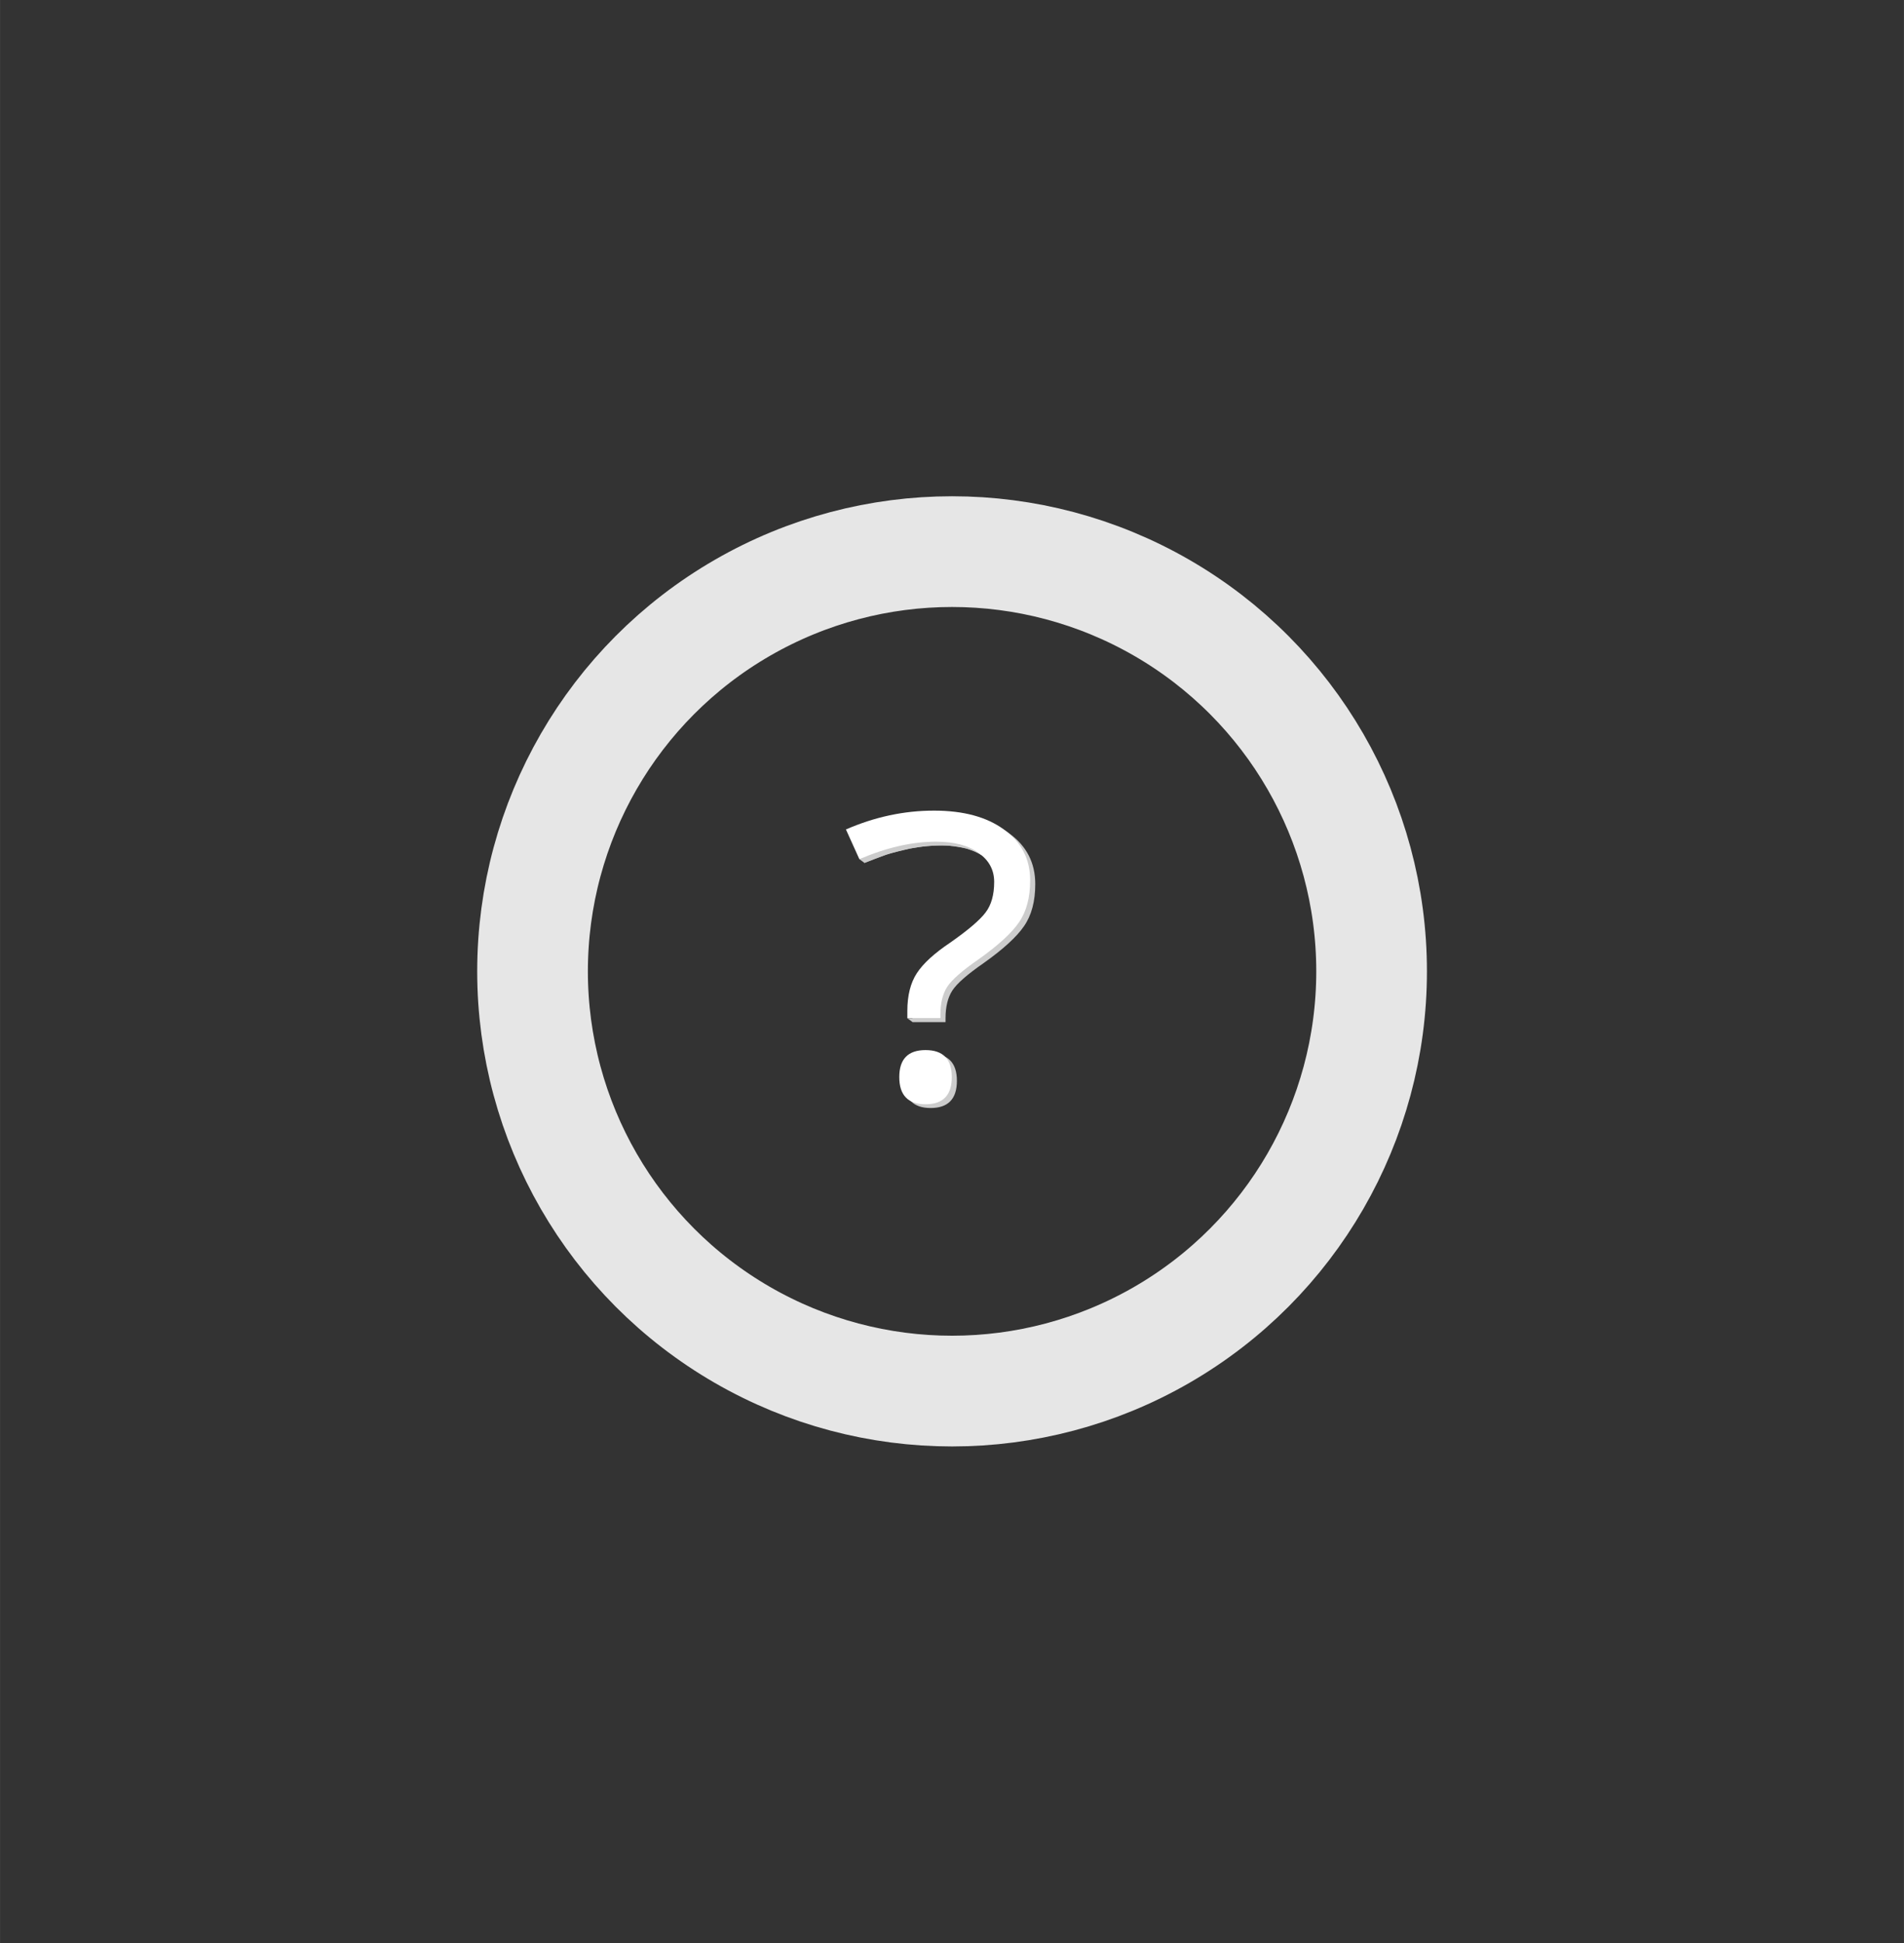 <?xml version="1.0" encoding="UTF-8" standalone="no"?>
<svg
   xmlns:dc="http://purl.org/dc/elements/1.1/"
   xmlns:cc="http://creativecommons.org/ns#"
   xmlns:rdf="http://www.w3.org/1999/02/22-rdf-syntax-ns#"
   xmlns:svg="http://www.w3.org/2000/svg"
   xmlns="http://www.w3.org/2000/svg"
   xmlns:sodipodi="http://sodipodi.sourceforge.net/DTD/sodipodi-0.dtd"
   xmlns:inkscape="http://www.inkscape.org/namespaces/inkscape"
   width="50"
   height="51"
   version="1.1"
   viewBox="0 0 13.229 13.494"
   id="svg16"
   sodipodi:docname="info.svg"
   inkscape:version="0.92.3 (2405546, 2018-03-11)">
  <rect x="0" y="0" width="13.229" height="13.494" fill="#333333" stroke="none"/>
  <defs
     id="defs20" />
  <sodipodi:namedview
     pagecolor="#ffffff"
     bordercolor="#666666"
     borderopacity="1"
     objecttolerance="10"
     gridtolerance="10"
     guidetolerance="10"
     inkscape:pageopacity="0"
     inkscape:pageshadow="2"
     inkscape:window-width="1551"
     inkscape:window-height="838"
     id="namedview18"
     showgrid="false"
     inkscape:zoom="9.44"
     inkscape:cx="6.5288965"
     inkscape:cy="21.225083"
     inkscape:window-x="49"
     inkscape:window-y="25"
     inkscape:window-maximized="1"
     inkscape:current-layer="svg16" />
  <g
     id="g841"
     transform="translate(-0.224,-0.525)">
    <g
       id="g14"
       transform="matrix(0.139,0,0,0.261,5.92,-68.657)">
      <g
         id="g12"
         transform="matrix(0.005,0,0,0.005,-0.129,292.77)">
        <g
           id="g4"
           aria-label="?"
           style="fill:#cccccc;fill-rule:evenodd;stroke:#000000;stroke-width:0.794;stroke-linecap:round;stroke-linejoin:round;paint-order:stroke markers fill"
           transform="matrix(1,0,0,0.5,0,177.81)">
          <path
             style="fill:#cccccc;stroke:none"
             inkscape:connector-curvature="0"
             id="path2"
             d="m 951.92,-560.08 v -76.481 q 0,-248.05 95.085,-403.08 95.085,-155.03 332.8,-324.53 268.72,-200.5 353.47,-320.39 86.816,-119.89 86.816,-326.6 0,-190.17 -155.03,-307.99 -152.96,-119.89 -425.81,-119.89 -359.67,0 -766.88,186.04 l -134.36,-316.26 q 432.01,-200.5 880.57,-200.5 442.35,0 700.73,202.57 260.45,200.5 260.45,539.5 0,274.92 -111.62,446.48 -109.55,171.57 -405.14,394.81 -243.91,179.83 -312.13,291.46 -68.213,111.62 -68.213,297.66 v 37.207 z m 181.9,339 q 262.52,0 262.52,287.32 0,289.39 -262.52,289.39 -262.52,0 -262.52,-289.39 0,-287.32 262.52,-287.32 z" />
        </g>
        <path
           style="fill:#cccccc"
           inkscape:connector-curvature="0"
           id="path6"
           d="m 1641.9,-990.26 c -42.425,-14.925 -85.332,-23.022 -146.69,-34.543 -203.34,-23.313 -253.4,-16.177 -337.14,-15.733 -117.23,3.477 -161.13,9.888 -229.92,15.303 -181.95,22.987 -245.44,32.327 -248.8,34.74 l -206.97,41.807 -51.015,-19.926 414.73,-149.17 804.33,71.967 z" />
        <path
           inkscape:connector-curvature="0"
           id="path8"
           style="fill:#ffffff;fill-rule:evenodd;paint-order:stroke markers fill"
           d="m 900.91,-122.16 v -38.241 q 0,-124.02 95.085,-201.54 95.085,-77.515 332.8,-162.26 268.72,-100.25 353.47,-160.2 86.816,-59.945 86.816,-163.3 0,-95.085 -155.03,-154 -152.96,-59.945 -425.81,-59.945 -359.67,0 -766.88,93.018 l -134.36,-158.13 q 432.01,-100.25 880.57,-100.25 442.35,0 700.73,101.29 260.45,100.25 260.45,269.75 0,137.46 -111.62,223.24 -109.55,85.783 -405.14,197.4 -243.91,89.917 -312.13,145.73 -68.213,55.811 -68.213,148.83 v 18.604 z m 181.9,169.5 q 262.52,0 262.52,143.66 0,144.69 -262.52,144.69 -262.52,0 -262.52,-144.69 0,-143.66 262.52,-143.66 z" />
        <path
           style="fill:#cccccc"
           inkscape:connector-curvature="0"
           id="path10"
           d="m 952.5,-102.31 -51.594,-19.844 h 330.73 l 51.015,19.926 h -330.73 l -51.015,-19.926 z" />
      </g>
    </g>
    <circle
       r="2.915"
       cy="7.271"
       cx="6.839"
       id="path831"
       style="opacity:1;vector-effect:none;fill:none;fill-opacity:1;fill-rule:evenodd;stroke:#e6e6e6;stroke-width:0.769;stroke-linecap:butt;stroke-linejoin:round;stroke-miterlimit:4;stroke-dasharray:none;stroke-dashoffset:0.242;stroke-opacity:1;paint-order:markers fill stroke" />
  </g>
</svg>
